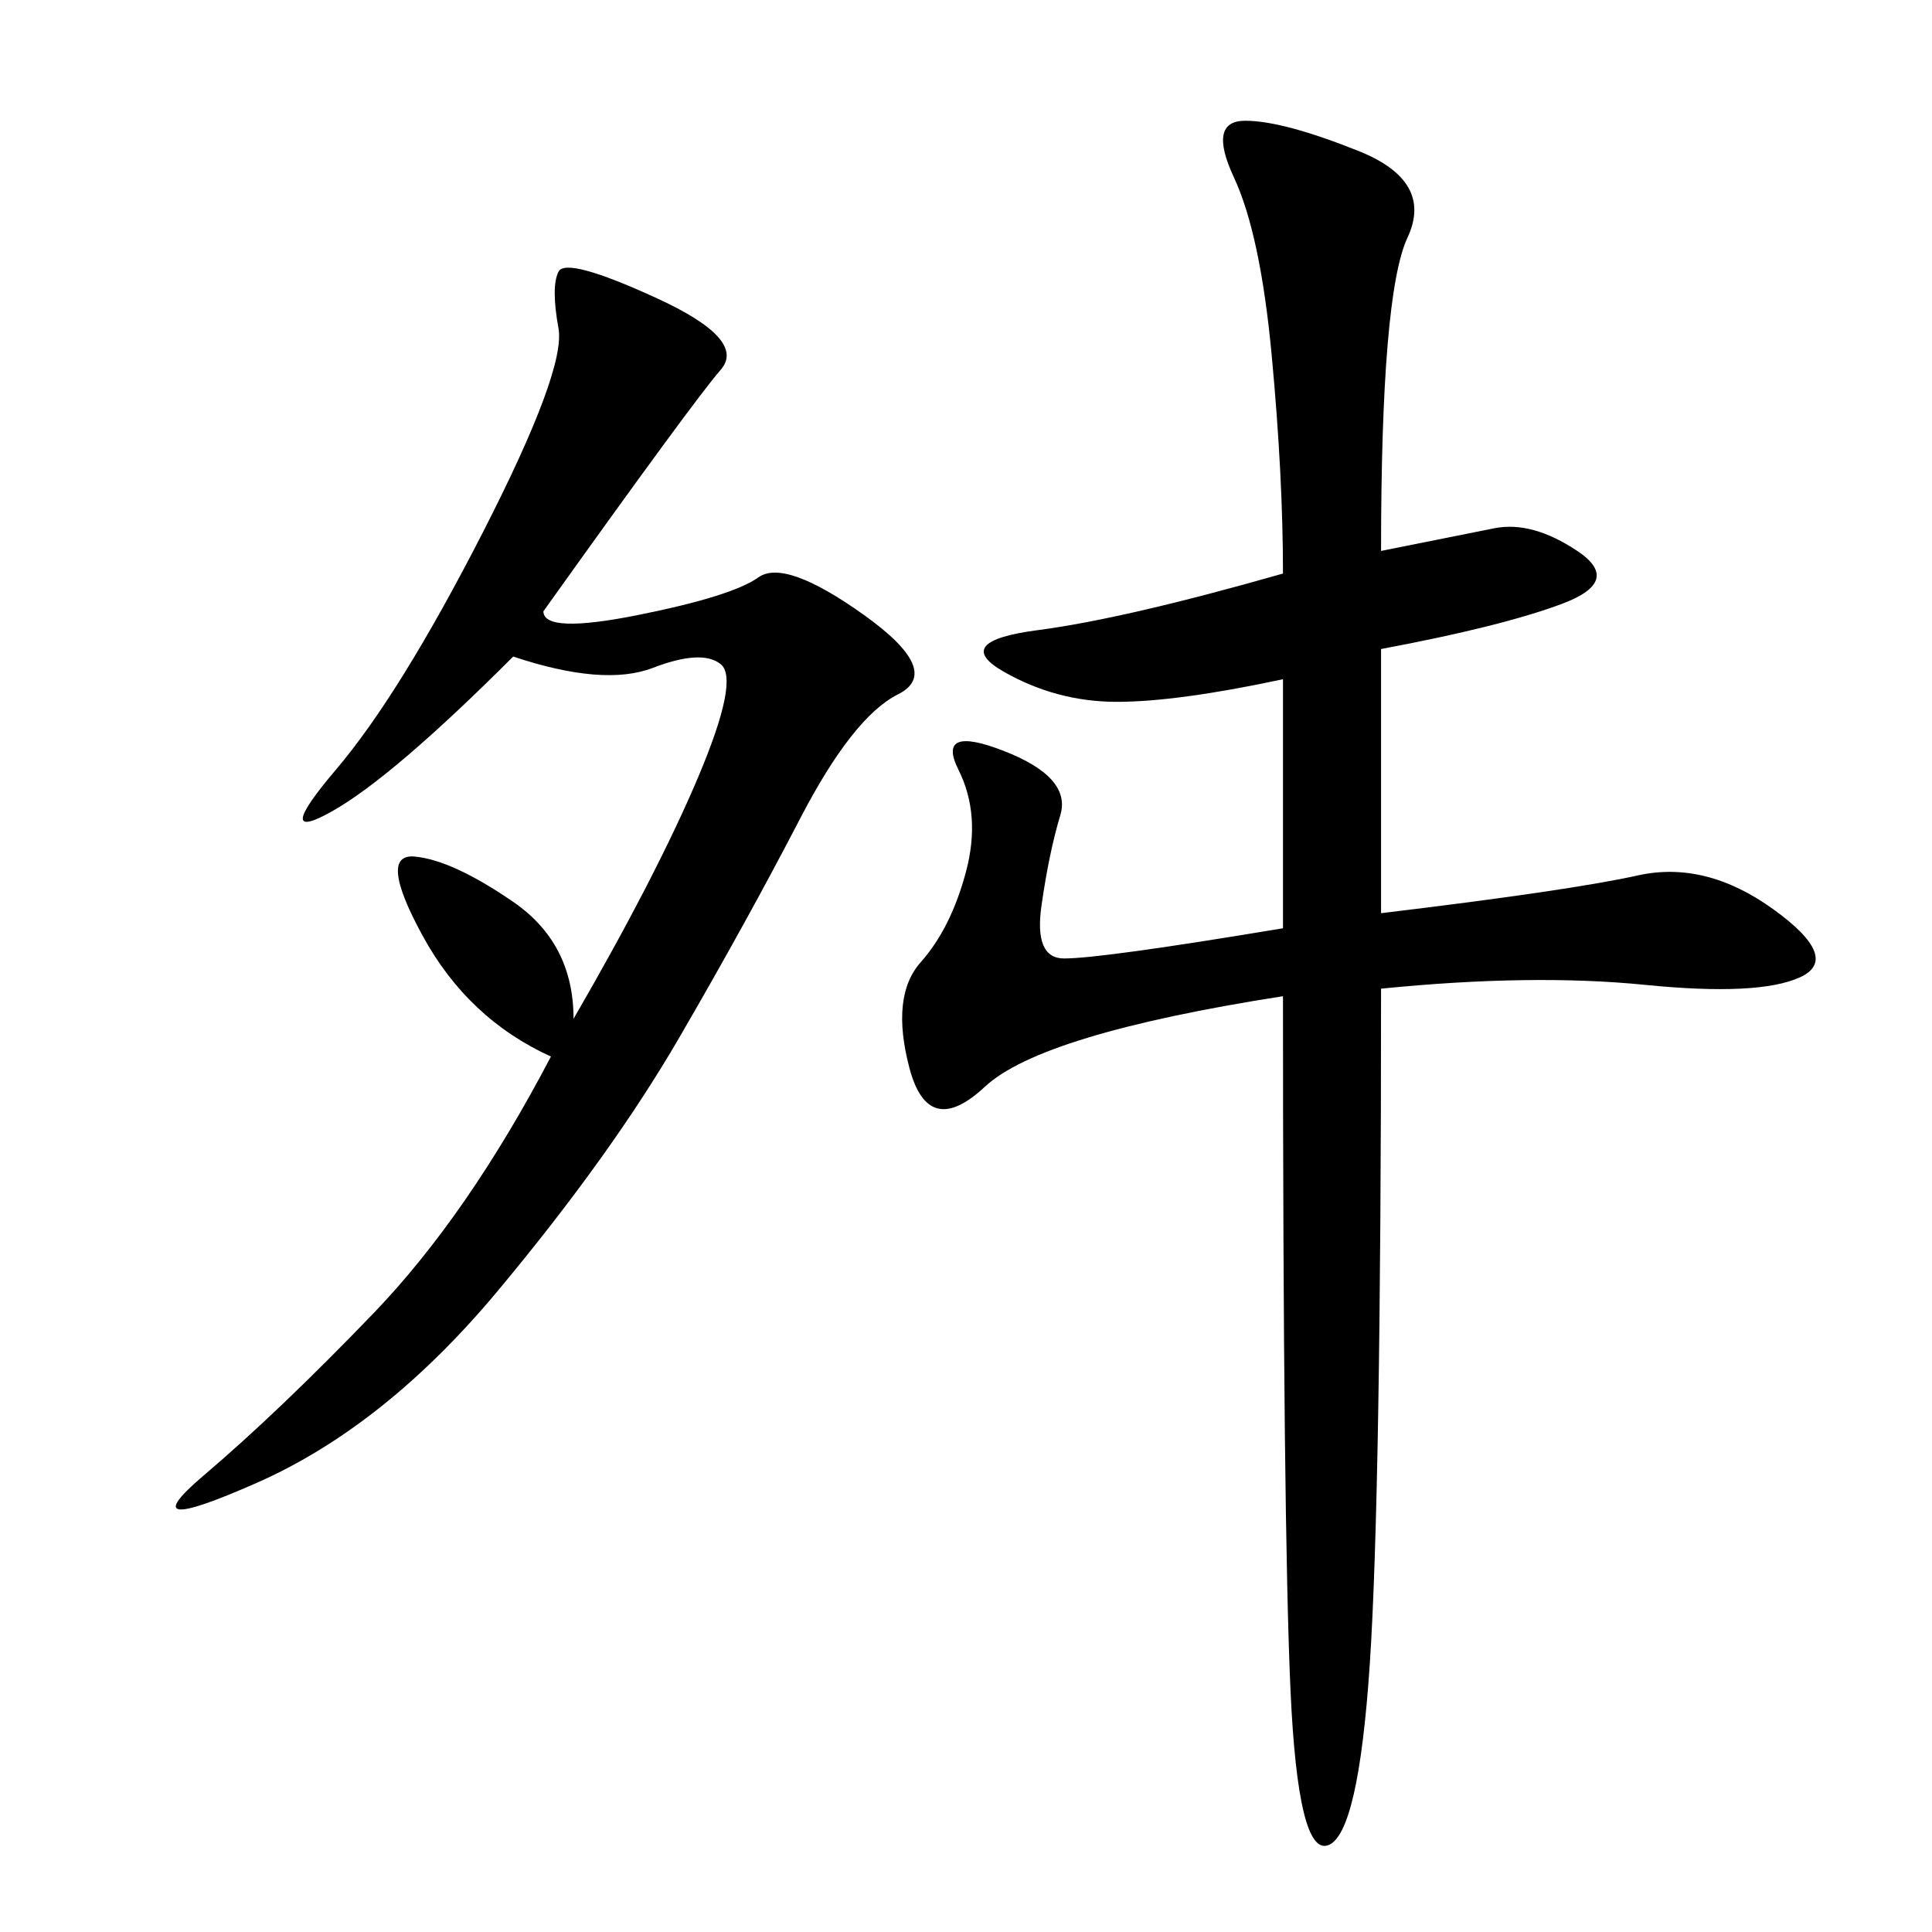 <svg xmlns="http://www.w3.org/2000/svg" xmlns:xlink="http://www.w3.org/1999/xlink" width="300" height="300"><path d="M214.45 85.55L232.03 82.03Q237.89 80.86 244.92 85.55Q251.95 90.23 242.58 93.75Q233.20 97.27 214.45 100.78L214.45 100.78L214.45 141.80Q243.75 138.28 254.30 135.94Q264.84 133.59 275.39 141.21Q285.94 148.83 279.49 151.76Q273.05 154.69 255.47 152.93Q237.89 151.17 214.45 153.52L214.45 153.52Q214.45 232.03 212.70 258.40Q210.94 284.77 206.25 286.52Q201.56 288.28 200.39 262.50Q199.22 236.72 199.22 154.69L199.22 154.69Q161.72 160.55 152.93 168.75Q144.14 176.95 141.21 165.82Q138.28 154.69 142.97 149.41Q147.66 144.14 150 135.35Q152.34 126.56 148.83 119.53Q145.31 112.50 155.86 116.60Q166.41 120.70 164.65 126.56Q162.89 132.42 161.72 140.63Q160.55 148.83 165.23 148.83L165.23 148.83Q171.09 148.83 199.22 144.14L199.22 144.14L199.22 105.47Q182.81 108.98 173.44 108.98L173.44 108.98Q164.06 108.98 155.86 104.30Q147.66 99.61 161.13 97.85Q174.61 96.09 199.22 89.06L199.22 89.06Q199.22 73.83 197.46 55.08Q195.70 36.33 191.60 27.54Q187.50 18.75 193.36 18.75L193.36 18.75Q199.22 18.75 210.94 23.44Q222.66 28.13 218.55 36.91Q214.45 45.70 214.45 85.55L214.45 85.55ZM84.38 94.92Q84.38 98.44 99.02 95.51Q113.67 92.58 117.77 89.65Q121.88 86.72 134.18 95.51Q146.48 104.30 139.45 107.81Q132.42 111.33 124.22 127.15Q116.02 142.97 105.47 161.13Q94.92 179.30 77.34 200.39Q59.77 221.48 39.84 230.27Q19.92 239.06 31.64 229.10Q43.36 219.14 58.01 203.91Q72.66 188.67 85.55 164.06L85.55 164.06Q72.66 158.20 65.63 145.31Q58.59 132.42 64.45 133.01Q70.31 133.59 79.69 140.04Q89.06 146.48 89.06 158.20L89.06 158.20Q101.95 135.94 108.40 120.70Q114.84 105.47 111.91 103.13Q108.98 100.78 101.37 103.71Q93.75 106.64 79.69 101.95L79.69 101.95Q60.94 120.70 51.56 125.98Q42.19 131.25 52.15 119.53Q62.11 107.81 75 82.62Q87.89 57.42 86.72 50.98Q85.55 44.53 86.72 42.19Q87.89 39.84 101.95 46.29Q116.02 52.73 111.91 57.42Q107.81 62.11 84.38 94.92L84.38 94.92Z"/></svg>